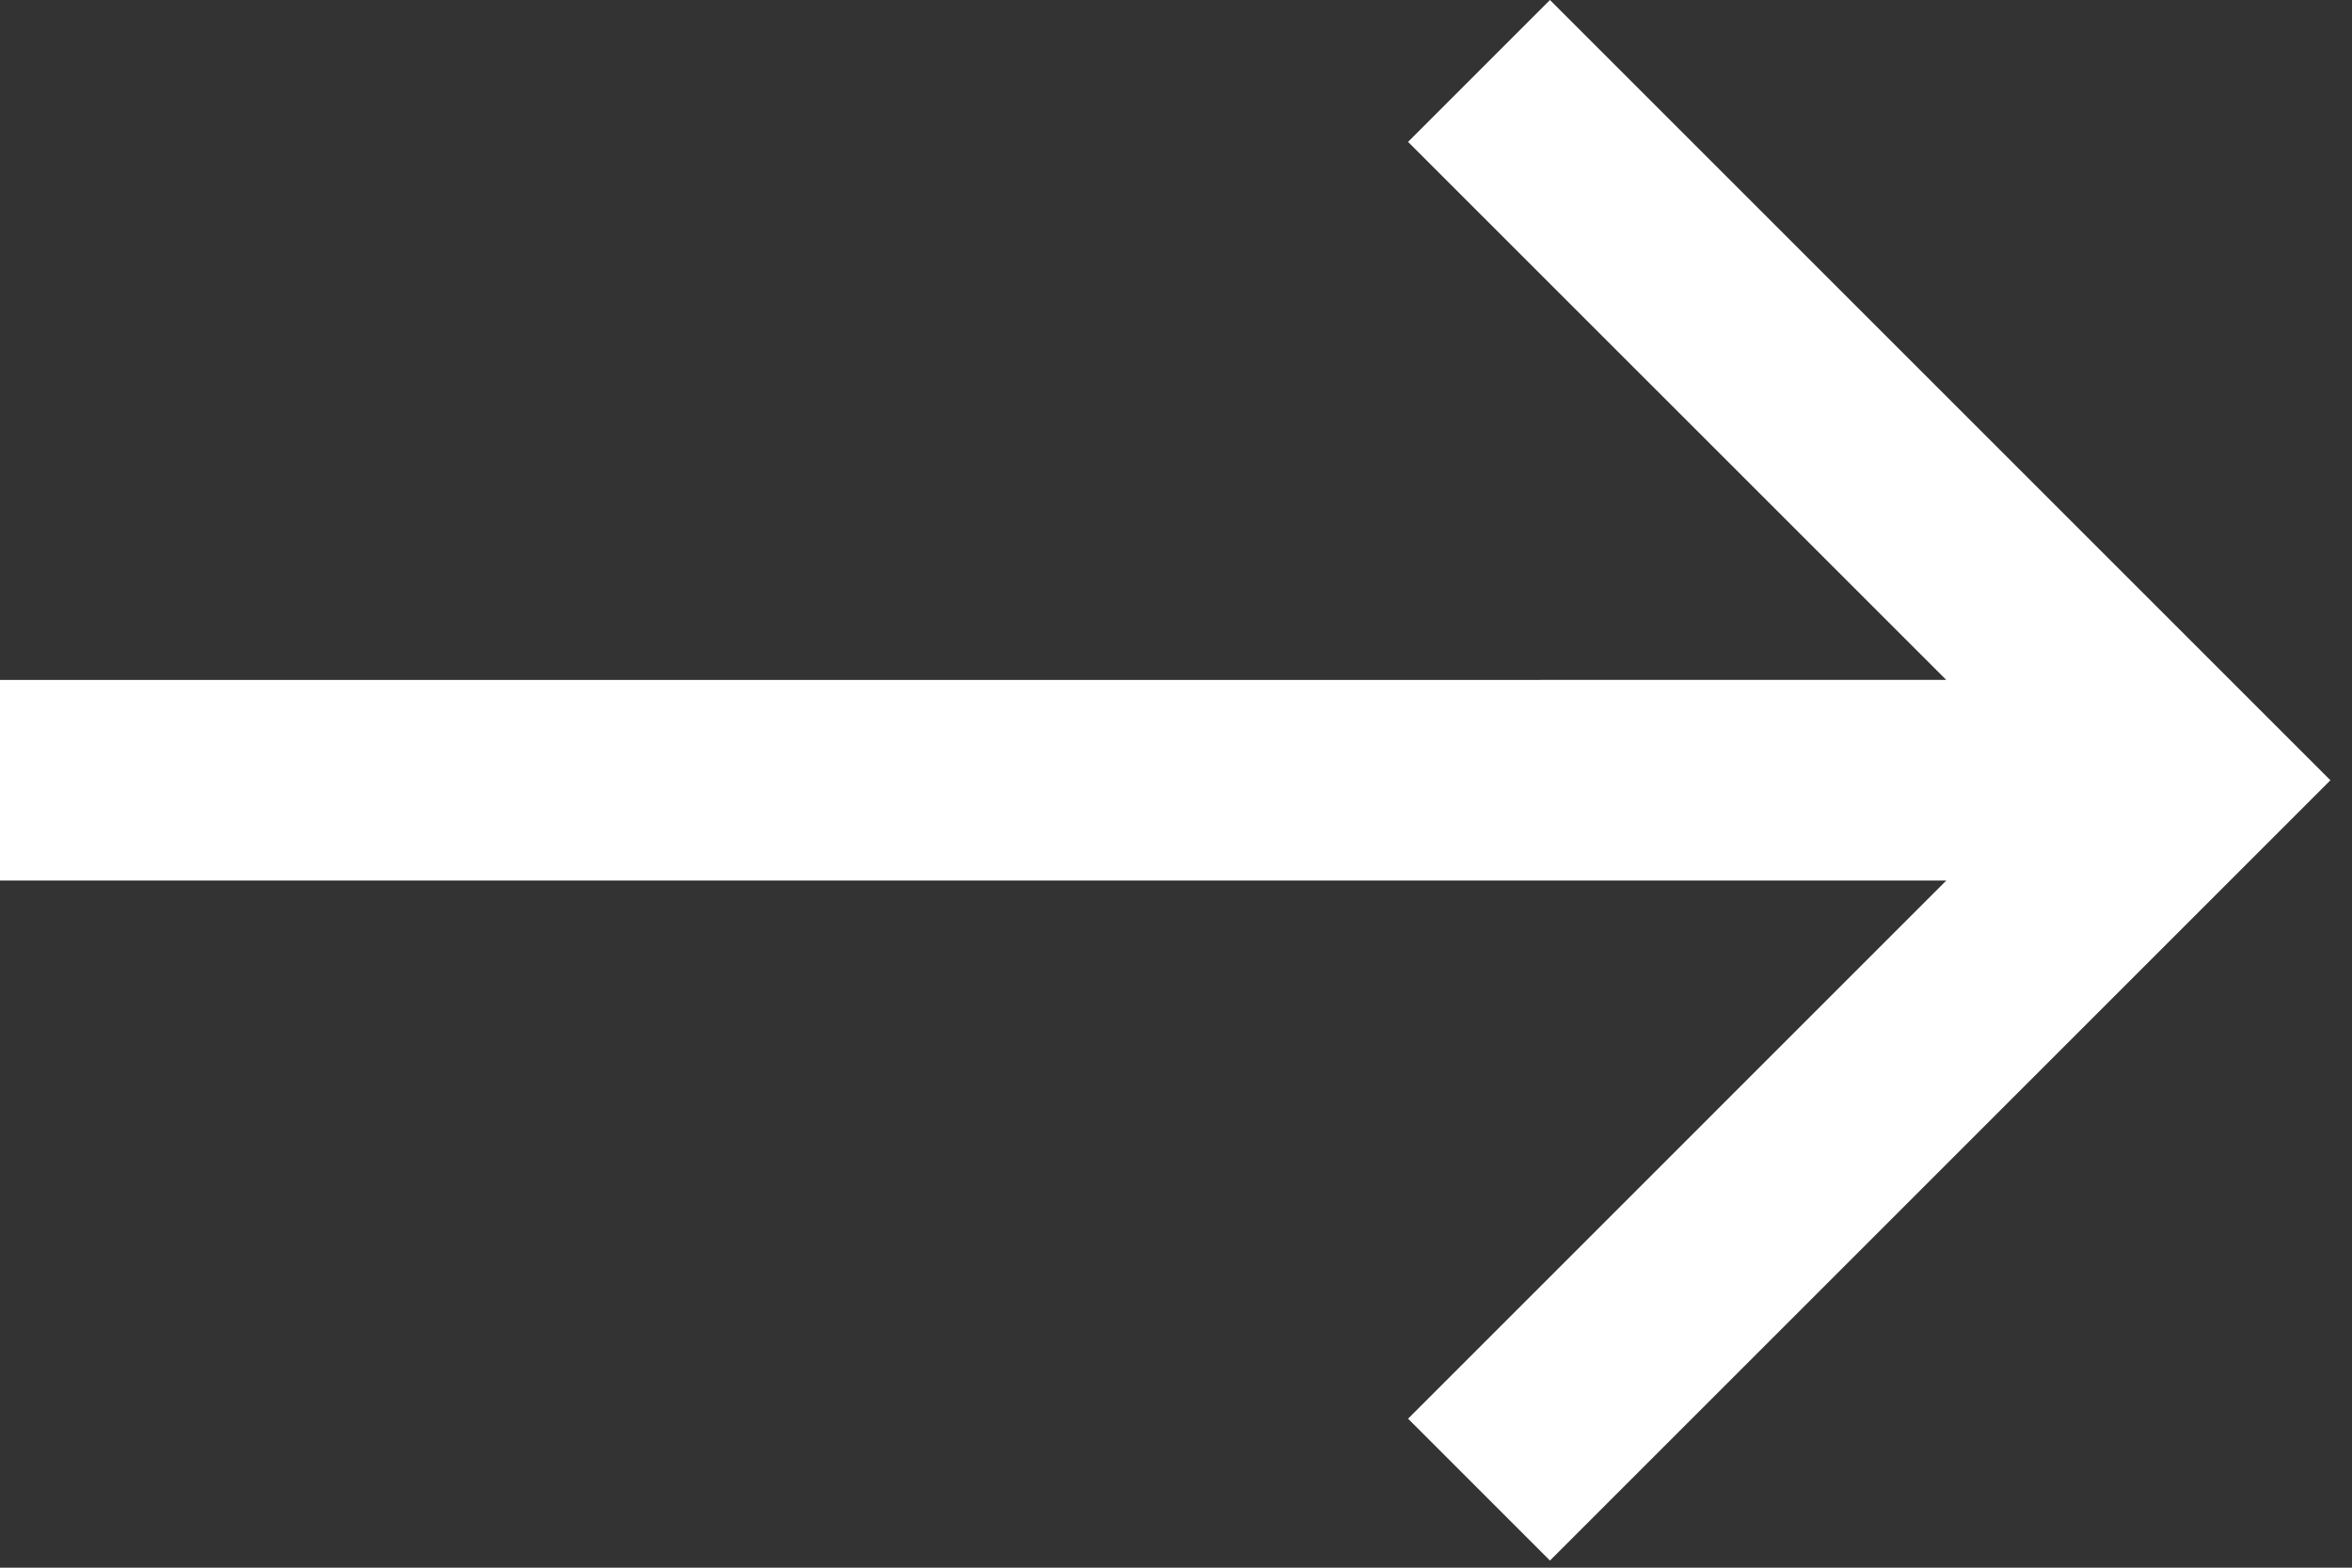 <svg width="39" height="26" viewBox="0 0 39 26" fill="none" xmlns="http://www.w3.org/2000/svg">
<rect x="0" y="0" width="39" height="26" fill="#333333" stroke="none"/>
<path d="M32.273 14.604L5.60976e-07 14.604L0 11.277L32.272 11.276L23.348 2.353L25.701 0L38.642 12.941L25.701 25.882L23.348 23.529L32.273 14.604Z" fill="white"/>
</svg>

